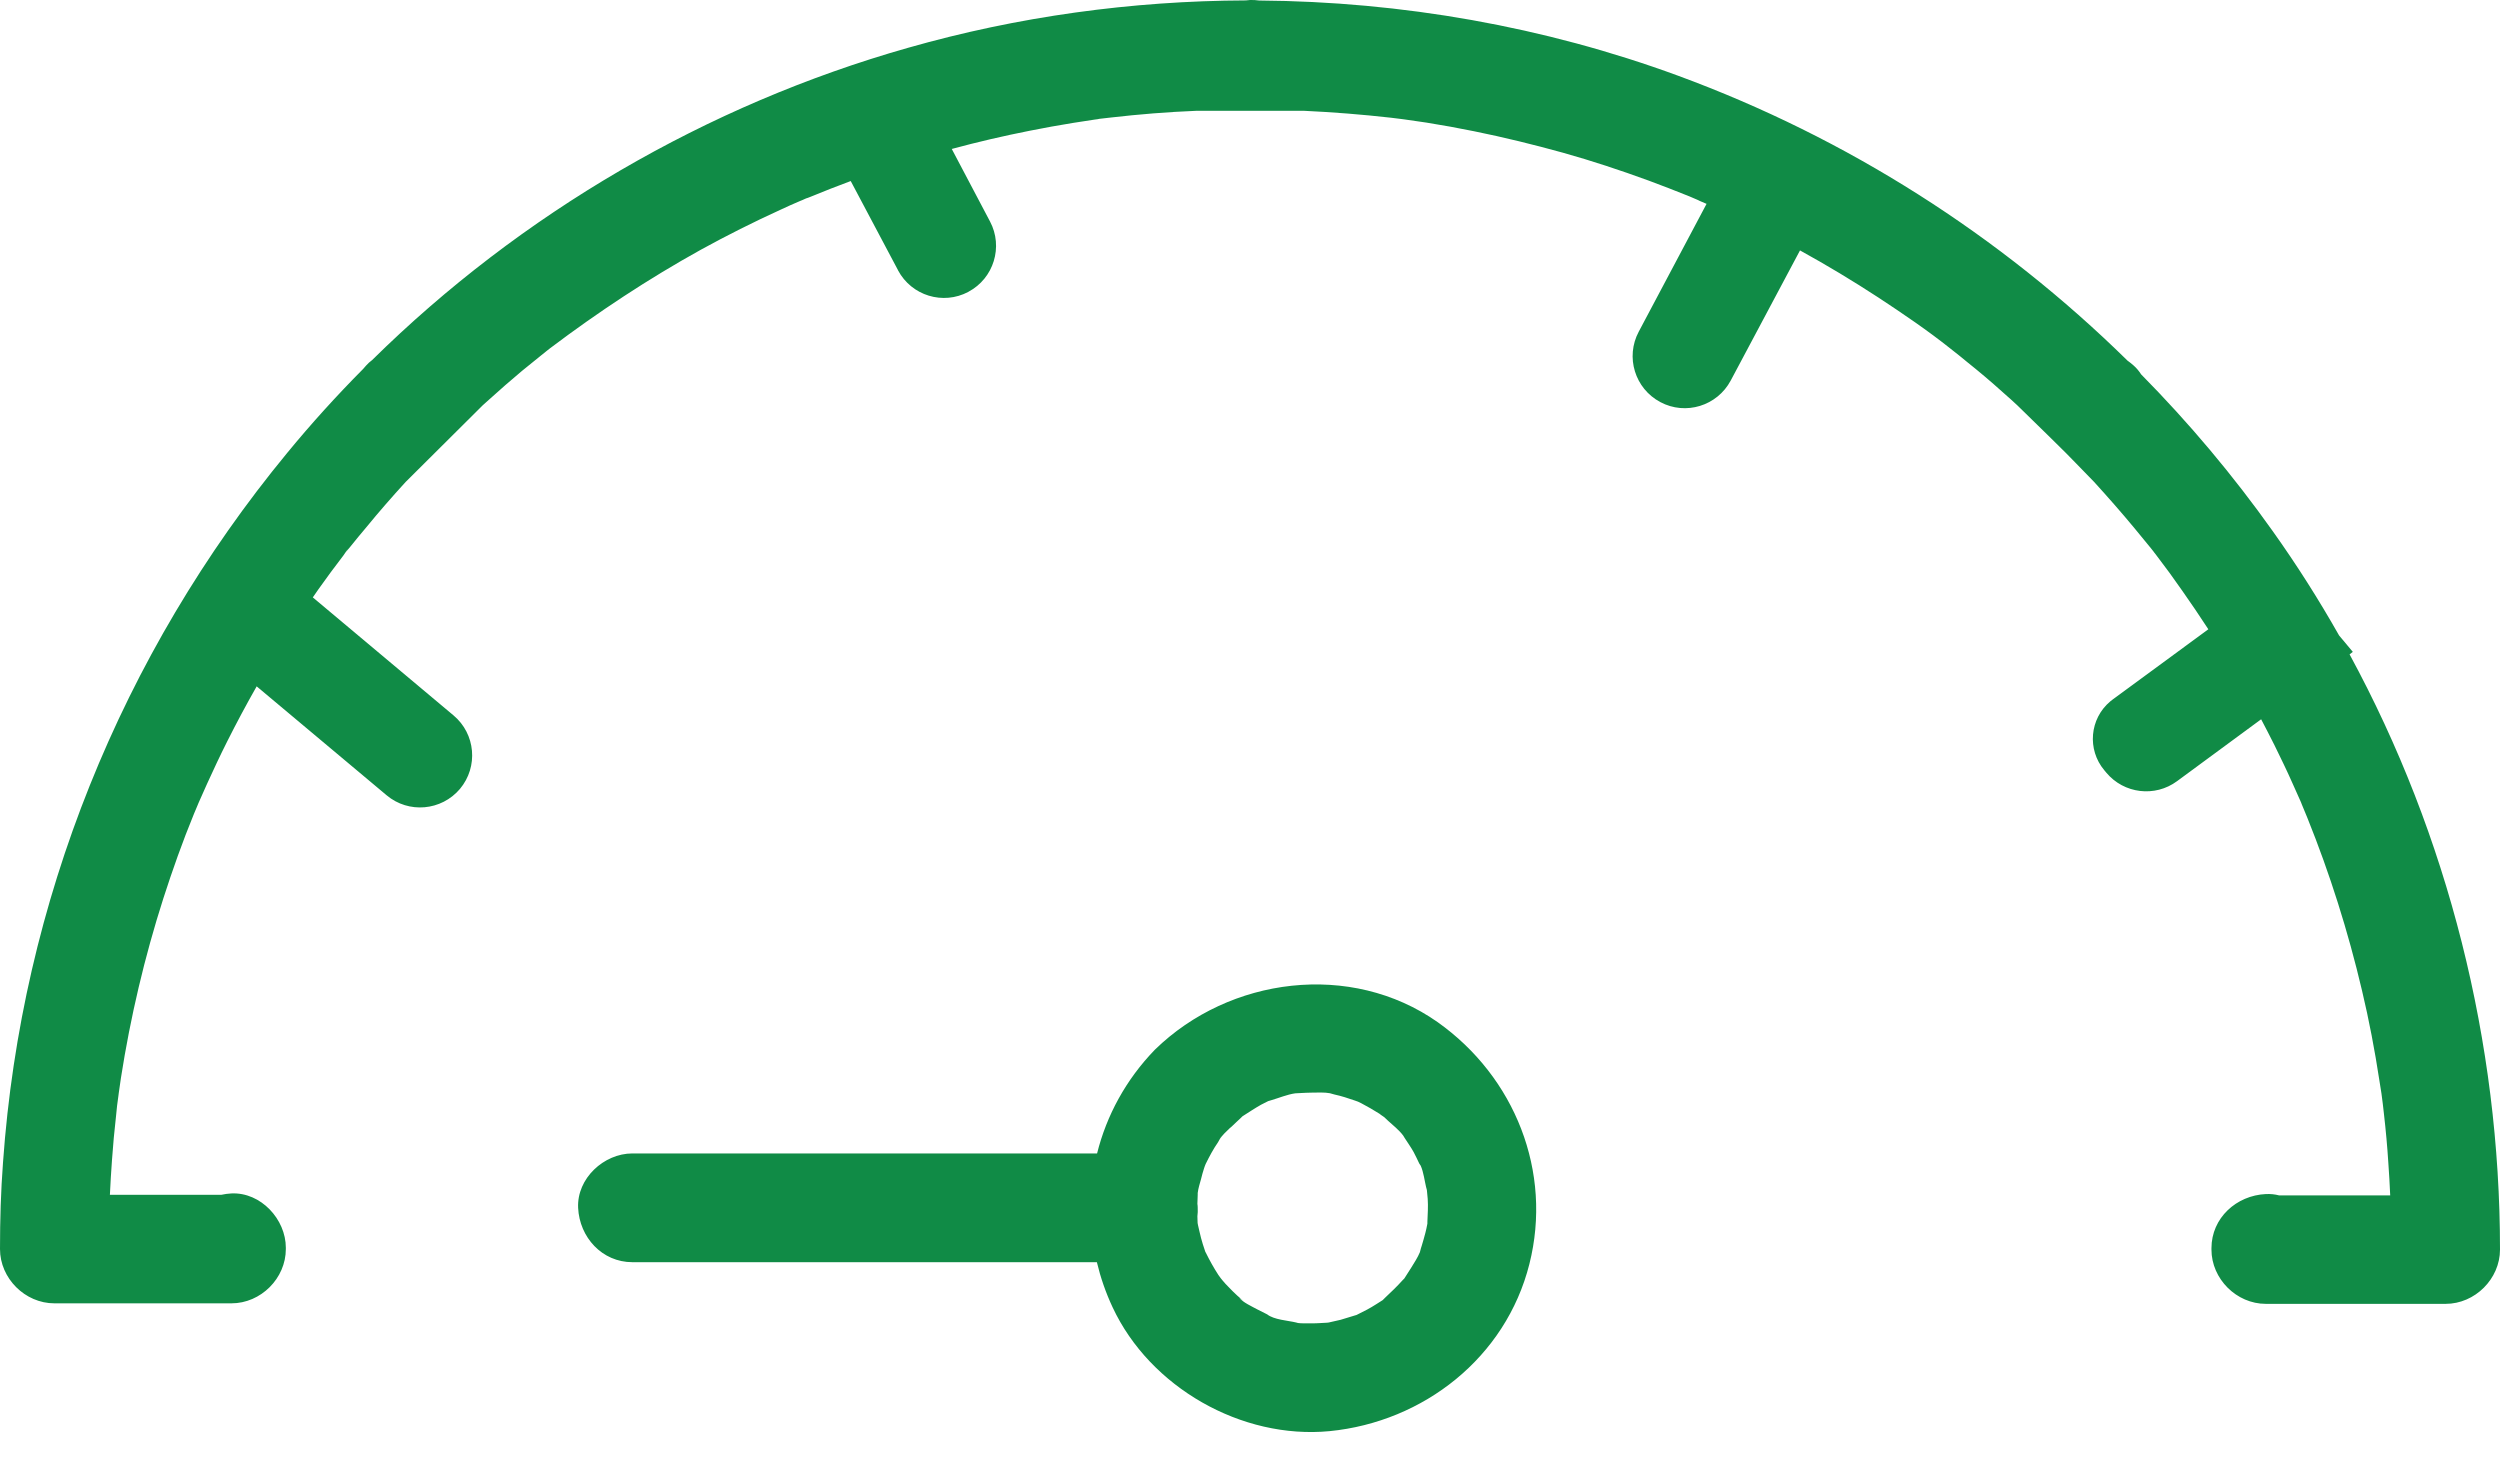 <?xml version="1.0" encoding="UTF-8"?>
<svg width="24px" height="14px" viewBox="0 0 24 14" version="1.1" xmlns="http://www.w3.org/2000/svg" xmlns:xlink="http://www.w3.org/1999/xlink">
    <title>76AA6AAA-6DD2-482D-9BC0-CF221141182D@2x</title>
    <g id="Style-Guidelines" stroke="none" stroke-width="1" fill="none" fill-rule="evenodd">
        <g id="Style-Guidelines_Set3" transform="translate(-598, -1105)" fill="#108B46">
            <path d="M609.087,1115.077 C609.803,1114.378 610.969,1114.227 611.802,1114.813 C612.542,1115.338 612.906,1116.248 612.682,1117.135 C612.456,1118.032 611.667,1118.65 610.764,1118.739 C609.92,1118.82 609.04,1118.319 608.681,1117.55 C608.615,1117.409 608.565,1117.264 608.53,1117.117 L608.53,1117.117 L604.071,1117.117 C603.779,1117.117 603.563,1116.877 603.55,1116.595 C603.537,1116.313 603.797,1116.073 604.071,1116.073 L604.071,1116.073 L608.532,1116.073 C608.623,1115.708 608.809,1115.364 609.087,1115.077 Z M610.683,1115.488 L610.602,1115.489 C610.558,1115.489 610.516,1115.492 610.472,1115.494 C610.453,1115.495 610.441,1115.496 610.434,1115.496 C610.356,1115.507 610.277,1115.541 610.204,1115.562 C610.197,1115.564 610.184,1115.568 610.174,1115.571 C610.151,1115.582 610.128,1115.595 610.105,1115.606 C610.045,1115.64 609.99,1115.677 609.933,1115.713 C609.931,1115.715 609.929,1115.716 609.927,1115.717 L609.927,1115.717 L609.912,1115.732 C609.884,1115.76 609.852,1115.786 609.824,1115.815 C609.818,1115.821 609.811,1115.827 609.804,1115.832 C609.772,1115.864 609.728,1115.901 609.709,1115.94 C609.717,1115.925 609.722,1115.913 609.726,1115.906 C609.714,1115.928 609.7,1115.954 609.694,1115.964 C609.647,1116.032 609.61,1116.102 609.574,1116.175 C609.568,1116.19 609.562,1116.205 609.558,1116.219 C609.548,1116.253 609.537,1116.285 609.53,1116.319 C609.519,1116.359 609.503,1116.408 609.498,1116.453 C609.498,1116.459 609.498,1116.465 609.498,1116.47 C609.497,1116.499 609.496,1116.528 609.495,1116.557 C609.497,1116.57 609.498,1116.582 609.498,1116.595 C609.5,1116.622 609.498,1116.649 609.495,1116.676 C609.495,1116.687 609.495,1116.698 609.496,1116.71 C609.496,1116.721 609.496,1116.731 609.497,1116.741 C609.498,1116.747 609.5,1116.754 609.501,1116.762 C609.511,1116.804 609.519,1116.843 609.53,1116.885 C609.54,1116.924 609.553,1116.963 609.566,1117.002 C609.568,1117.008 609.569,1117.012 609.571,1117.017 C609.573,1117.02 609.574,1117.024 609.577,1117.028 C609.613,1117.101 609.652,1117.171 609.696,1117.239 C609.704,1117.25 609.712,1117.261 609.72,1117.272 C609.724,1117.277 609.73,1117.284 609.738,1117.294 C609.756,1117.315 609.774,1117.336 609.793,1117.354 C609.819,1117.383 609.85,1117.411 609.878,1117.438 C609.897,1117.456 609.918,1117.471 609.938,1117.49 C609.925,1117.479 609.91,1117.469 609.897,1117.458 C609.931,1117.503 610.019,1117.542 610.066,1117.568 C610.099,1117.584 610.132,1117.601 610.165,1117.618 C610.23,1117.67 610.365,1117.677 610.443,1117.696 C610.449,1117.697 610.455,1117.699 610.461,1117.701 C610.493,1117.705 610.531,1117.704 610.558,1117.704 C610.618,1117.706 610.68,1117.701 610.74,1117.698 L610.74,1117.698 C610.755,1117.697 610.761,1117.695 610.769,1117.693 L610.769,1117.693 L610.87,1117.67 L610.87,1117.67 L611.008,1117.628 L611.008,1117.628 L611.022,1117.624 L611.022,1117.624 L611.034,1117.618 C611.094,1117.589 611.154,1117.558 611.211,1117.521 C611.231,1117.508 611.253,1117.495 611.274,1117.481 C611.282,1117.473 611.291,1117.464 611.297,1117.458 C611.355,1117.404 611.412,1117.349 611.466,1117.289 C611.472,1117.283 611.477,1117.278 611.481,1117.274 C611.482,1117.272 611.483,1117.27 611.485,1117.268 C611.506,1117.234 611.529,1117.2 611.55,1117.166 C611.577,1117.122 611.61,1117.072 611.631,1117.021 C611.636,1117 611.645,1116.967 611.649,1116.958 C611.662,1116.918 611.672,1116.877 611.683,1116.838 C611.69,1116.812 611.696,1116.783 611.701,1116.757 C611.702,1116.753 611.702,1116.749 611.703,1116.746 L611.703,1116.746 L611.703,1116.728 C611.706,1116.655 611.711,1116.582 611.706,1116.509 C611.703,1116.48 611.701,1116.452 611.698,1116.424 C611.695,1116.412 611.692,1116.401 611.69,1116.394 C611.677,1116.34 611.666,1116.252 611.639,1116.191 C611.635,1116.185 611.63,1116.178 611.625,1116.17 C611.607,1116.133 611.591,1116.097 611.571,1116.06 C611.545,1116.013 611.513,1115.969 611.485,1115.925 C611.48,1115.918 611.475,1115.91 611.471,1115.902 C611.432,1115.849 611.369,1115.799 611.326,1115.76 C611.32,1115.754 611.303,1115.738 611.289,1115.725 C611.285,1115.722 611.281,1115.719 611.276,1115.716 C611.263,1115.708 611.253,1115.7 611.243,1115.692 C611.185,1115.656 611.128,1115.622 611.068,1115.591 C611.058,1115.586 611.048,1115.581 611.037,1115.576 C611.031,1115.574 611.021,1115.57 611.006,1115.565 C610.974,1115.554 610.943,1115.544 610.909,1115.533 C610.878,1115.523 610.844,1115.515 610.81,1115.507 C610.803,1115.506 610.784,1115.5 610.767,1115.495 C610.715,1115.485 610.651,1115.489 610.602,1115.489 Z M610.045,1105.001 L610.087,1105.005 C611.457,1105.015 612.826,1105.255 614.11,1105.727 C615.733,1106.324 617.201,1107.26 618.424,1108.462 C618.444,1108.477 618.465,1108.492 618.484,1108.51 C618.512,1108.535 618.535,1108.563 618.555,1108.594 C619.014,1109.059 619.437,1109.562 619.819,1110.1 C620.049,1110.423 620.261,1110.757 620.455,1111.1 L620.587,1111.258 L620.556,1111.282 C621.503,1113.027 622,1115.008 622,1116.996 C622,1117.277 621.76,1117.517 621.478,1117.517 L621.478,1117.517 L619.752,1117.517 C619.47,1117.517 619.23,1117.277 619.23,1116.996 L619.23,1116.996 L619.23,1116.983 C619.23,1116.692 619.47,1116.476 619.752,1116.463 C619.796,1116.461 619.839,1116.465 619.88,1116.476 L619.88,1116.476 L620.946,1116.476 C620.941,1116.372 620.936,1116.268 620.928,1116.163 C620.918,1116.007 620.904,1115.851 620.886,1115.695 C620.879,1115.629 620.871,1115.563 620.862,1115.498 C620.856,1115.458 620.845,1115.39 620.842,1115.372 C620.798,1115.083 620.743,1114.794 620.675,1114.508 C620.542,1113.943 620.367,1113.388 620.151,1112.852 C620.132,1112.808 620.114,1112.763 620.096,1112.719 C620.093,1112.711 620.091,1112.706 620.09,1112.703 L620.09,1112.703 L620.01,1112.524 C619.955,1112.399 619.895,1112.277 619.835,1112.154 C619.793,1112.071 619.751,1111.988 619.707,1111.905 L618.9,1112.499 C618.688,1112.656 618.39,1112.62 618.221,1112.418 L618.201,1112.394 C618.035,1112.196 618.06,1111.9 618.259,1111.733 C618.266,1111.727 618.274,1111.721 618.282,1111.715 L619.2,1111.041 C619.119,1110.916 619.036,1110.794 618.951,1110.673 C618.87,1110.556 618.786,1110.441 618.7,1110.329 C618.698,1110.327 618.695,1110.322 618.691,1110.317 L618.682,1110.306 L618.682,1110.306 L618.674,1110.295 L618.652,1110.267 L618.652,1110.267 L618.492,1110.072 C618.366,1109.92 618.236,1109.772 618.103,1109.626 C618.029,1109.55 617.976,1109.495 617.928,1109.446 L617.834,1109.35 C617.737,1109.253 617.621,1109.14 617.365,1108.89 C617.345,1108.872 617.325,1108.853 617.305,1108.835 C617.195,1108.736 617.083,1108.637 616.968,1108.543 C616.916,1108.502 616.864,1108.458 616.812,1108.416 C616.786,1108.395 616.624,1108.268 616.726,1108.348 C616.504,1108.171 616.269,1108.012 616.032,1107.856 C615.787,1107.696 615.536,1107.545 615.28,1107.404 L614.615,1108.653 C614.485,1108.897 614.182,1108.99 613.939,1108.86 C613.695,1108.73 613.602,1108.428 613.732,1108.184 L614.383,1106.957 L614.313,1106.927 C614.313,1106.926 614.308,1106.924 614.302,1106.921 L614.253,1106.9 L614.253,1106.9 L614.218,1106.885 L614.218,1106.885 C614.083,1106.831 613.956,1106.781 613.828,1106.734 C613.557,1106.635 613.283,1106.544 613.004,1106.466 C612.722,1106.388 612.438,1106.318 612.151,1106.26 C611.999,1106.229 611.845,1106.201 611.694,1106.177 C611.626,1106.168 611.556,1106.156 611.487,1106.147 C611.48,1106.146 611.47,1106.145 611.457,1106.143 C611.423,1106.138 611.386,1106.135 611.352,1106.13 C611.077,1106.099 610.8,1106.077 610.523,1106.064 L610.523,1106.064 L609.48,1106.064 C609.207,1106.075 608.936,1106.097 608.666,1106.128 C608.626,1106.132 608.589,1106.137 608.552,1106.141 L608.552,1106.141 L608.539,1106.144 L608.539,1106.144 L608.509,1106.148 C608.439,1106.159 608.371,1106.169 608.301,1106.18 C608.162,1106.203 608.024,1106.227 607.886,1106.255 C607.634,1106.305 607.384,1106.363 607.137,1106.43 L607.504,1107.126 C607.633,1107.369 607.54,1107.672 607.297,1107.801 L607.296,1107.802 C607.053,1107.931 606.751,1107.839 606.621,1107.595 C606.621,1107.595 606.621,1107.595 606.621,1107.594 L606.167,1106.738 C606.037,1106.786 605.911,1106.836 605.784,1106.888 C605.779,1106.89 605.768,1106.894 605.756,1106.899 C605.745,1106.902 605.734,1106.906 605.724,1106.911 L605.732,1106.907 L605.722,1106.912 C605.715,1106.915 605.709,1106.918 605.702,1106.921 L605.682,1106.929 C605.619,1106.955 605.557,1106.984 605.494,1107.013 C605.233,1107.132 604.978,1107.26 604.727,1107.398 C604.224,1107.677 603.744,1107.994 603.281,1108.343 C603.27,1108.352 603.259,1108.361 603.248,1108.369 C603.227,1108.385 603.206,1108.403 603.186,1108.419 C603.128,1108.465 603.071,1108.512 603.013,1108.559 C602.904,1108.65 602.797,1108.744 602.693,1108.838 C602.673,1108.855 602.653,1108.873 602.634,1108.891 L602.634,1108.891 L601.894,1109.627 C601.766,1109.767 601.64,1109.911 601.519,1110.059 C601.467,1110.121 601.414,1110.184 601.365,1110.246 C601.349,1110.267 601.328,1110.288 601.315,1110.308 L601.317,1110.305 L601.336,1110.275 L601.336,1110.275 C601.338,1110.27 601.335,1110.276 601.331,1110.281 L601.306,1110.319 L601.306,1110.319 L601.297,1110.332 C601.214,1110.439 601.135,1110.548 601.057,1110.657 C601.039,1110.683 601.021,1110.709 601.003,1110.735 L602.354,1111.868 C602.566,1112.046 602.593,1112.361 602.416,1112.573 C602.238,1112.784 601.923,1112.812 601.712,1112.635 L600.464,1111.589 C600.365,1111.763 600.271,1111.939 600.181,1112.118 C600.113,1112.253 600.05,1112.388 599.988,1112.524 L599.988,1112.524 L599.906,1112.708 C599.903,1112.714 599.899,1112.724 599.894,1112.737 C599.883,1112.763 599.873,1112.787 599.862,1112.813 C599.753,1113.078 599.656,1113.352 599.568,1113.625 C599.388,1114.187 599.252,1114.765 599.161,1115.348 C599.153,1115.398 599.148,1115.445 599.14,1115.494 C599.139,1115.504 599.138,1115.511 599.137,1115.518 C599.127,1115.582 599.12,1115.647 599.114,1115.713 C599.098,1115.853 599.085,1115.994 599.075,1116.137 C599.067,1116.248 599.06,1116.359 599.055,1116.47 L599.055,1116.47 L600.125,1116.47 C600.156,1116.463 600.189,1116.459 600.222,1116.457 C600.504,1116.444 600.744,1116.705 600.744,1116.978 L600.744,1116.978 L600.744,1116.991 C600.744,1117.272 600.504,1117.512 600.222,1117.512 L600.222,1117.512 L598.522,1117.512 C598.24,1117.512 598,1117.272 598,1116.991 C598,1116.712 598.008,1116.437 598.029,1116.158 C598.206,1113.659 599.163,1111.282 600.757,1109.348 C600.987,1109.068 601.231,1108.799 601.486,1108.542 C601.495,1108.531 601.504,1108.52 601.514,1108.51 C601.531,1108.49 601.551,1108.473 601.572,1108.457 C602.999,1107.05 604.786,1106.007 606.717,1105.459 C607.768,1105.159 608.864,1105.008 609.96,1105.004 C609.974,1105.003 609.987,1105.001 610.001,1105 C610.03,1104.999 610.059,1105.001 610.087,1105.005 Z" id="moderate-risk_icon"></path>
        </g>
    </g>
</svg>